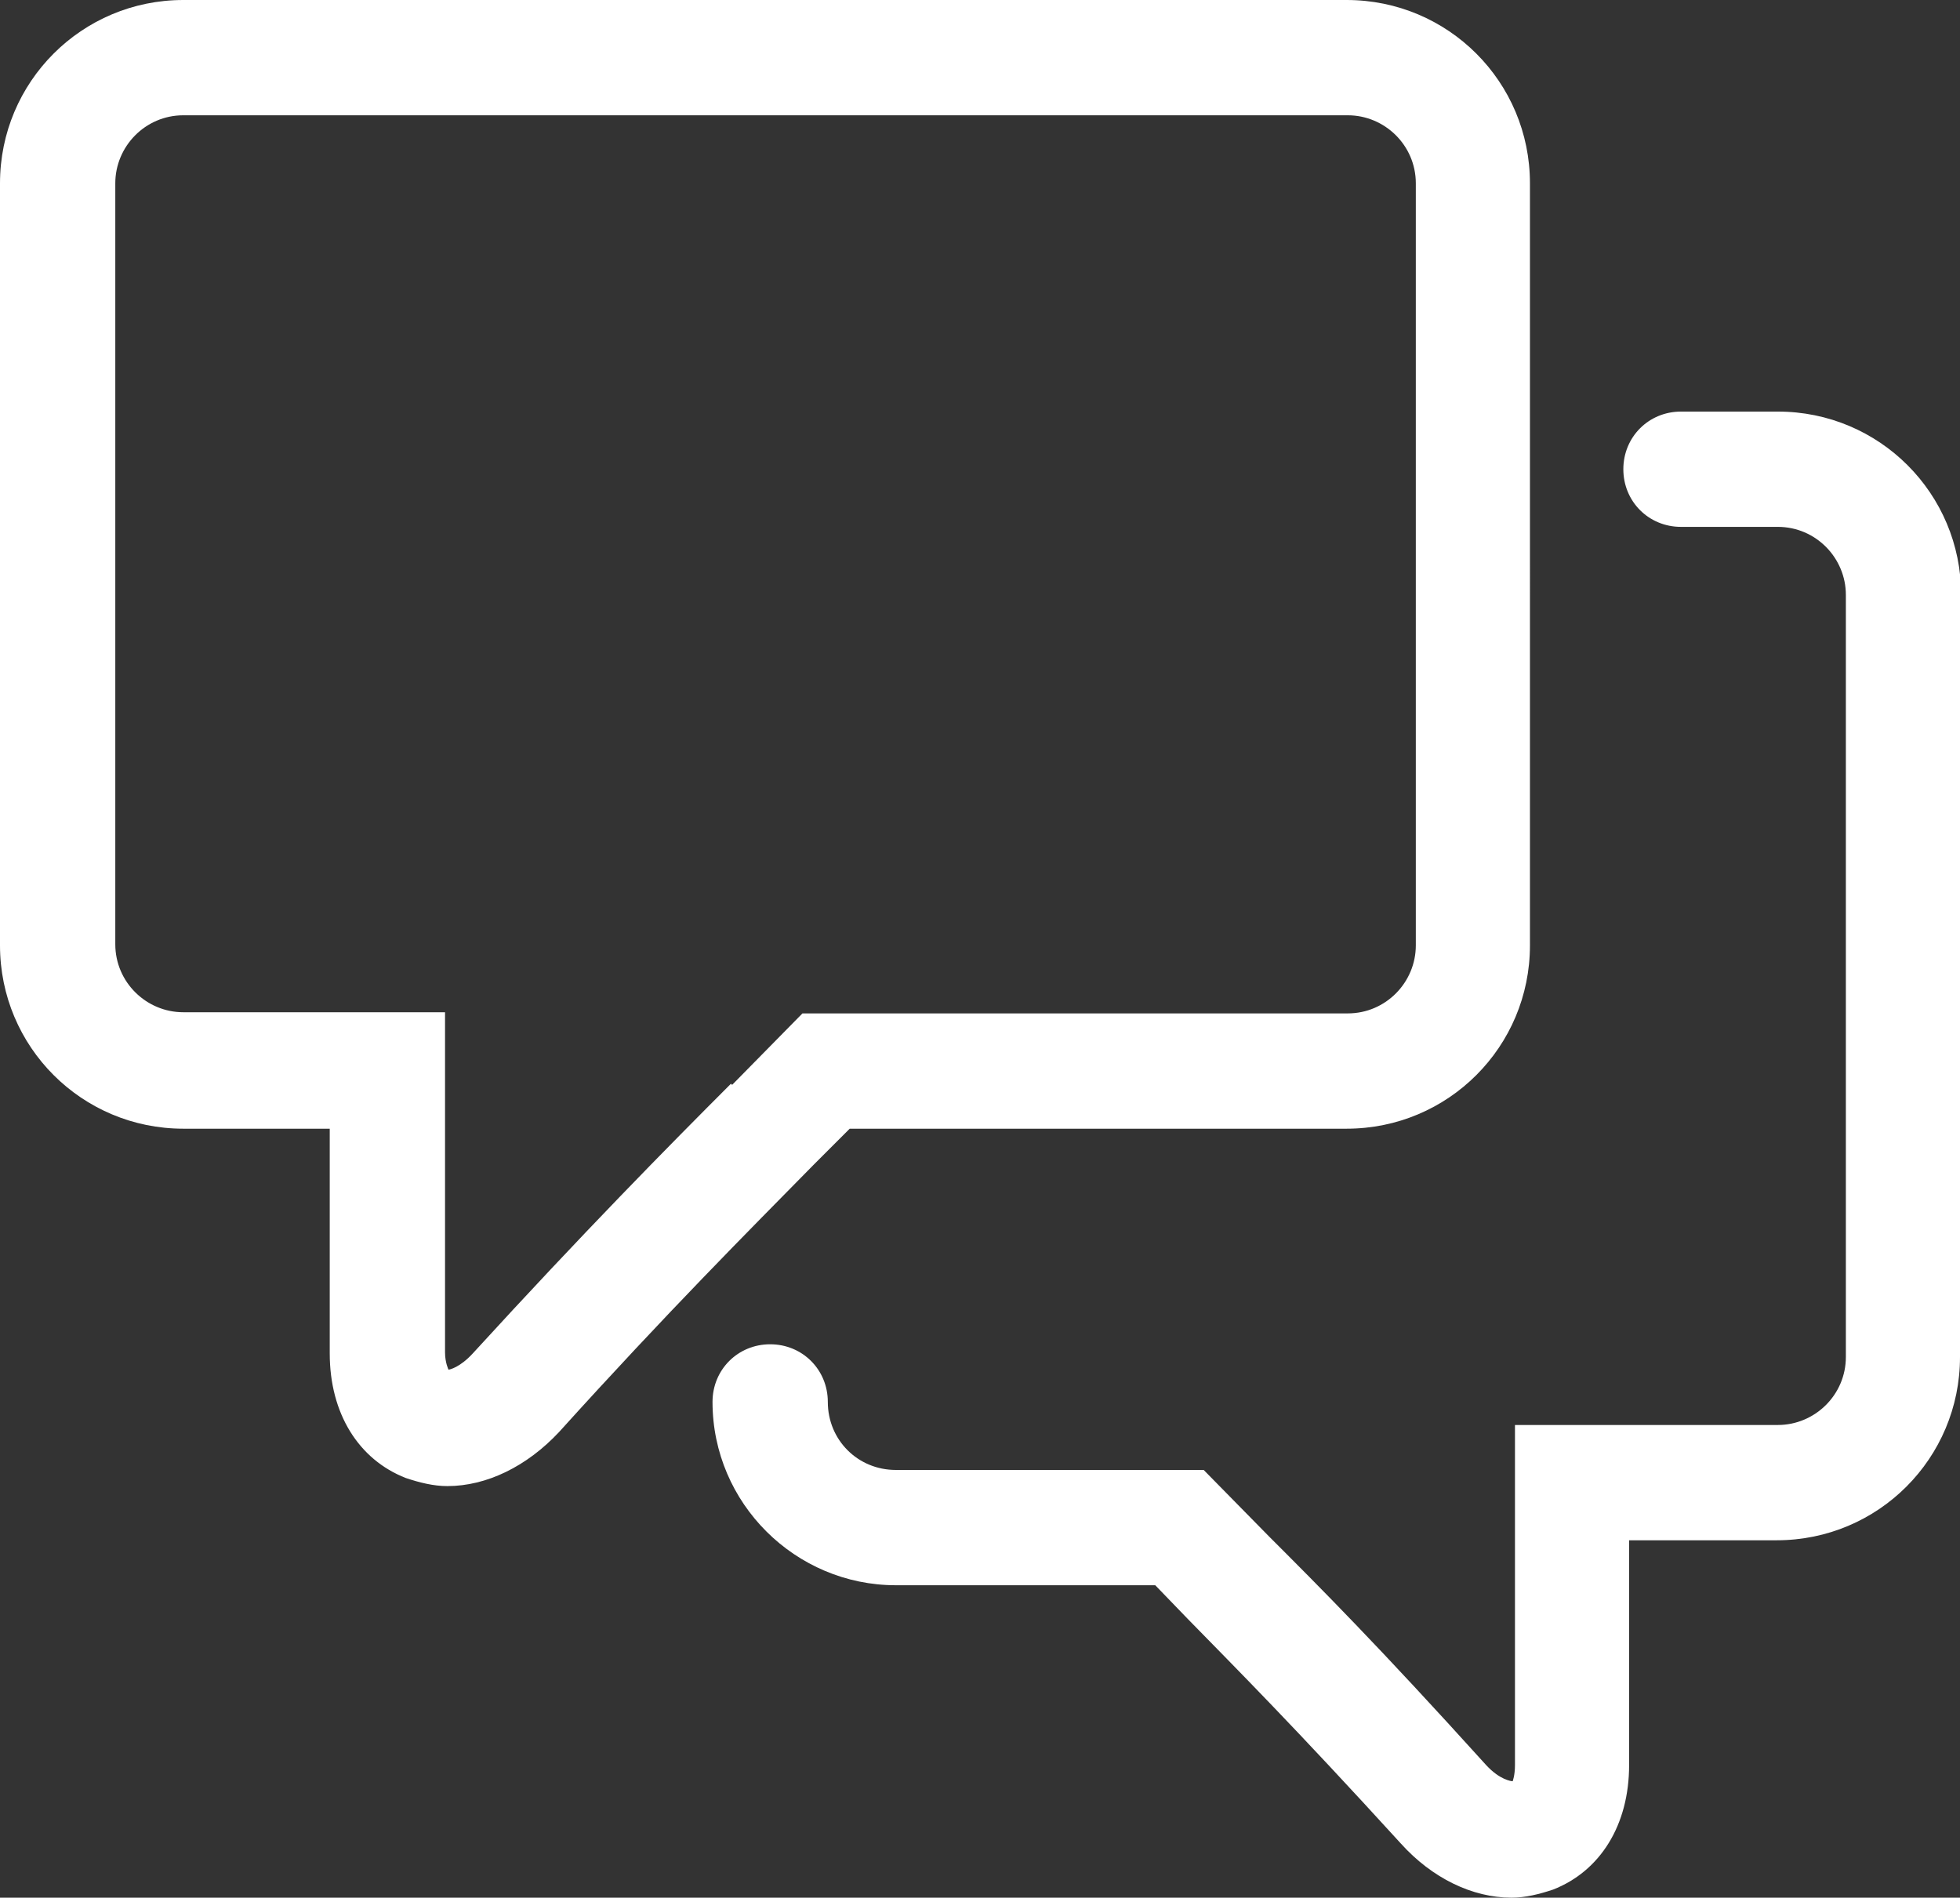 <?xml version="1.0" encoding="UTF-8"?><svg id="Layer_1" xmlns="http://www.w3.org/2000/svg" viewBox="0 0 17 16.46"><rect x="0" y="0" width="17" height="16.46" fill="#333333" stroke="none"/><defs><style>.cls-1{fill:#fff;stroke-width:0px;}</style></defs><path class="cls-1" d="M7.37,9.79h4.31c.88,0,1.59-.71,1.59-1.59V1.59c0-.88-.71-1.59-1.59-1.59H1.59C.71,0,0,.71,0,1.59v6.61c0,.88.71,1.59,1.59,1.59h1.27v1.95c0,.52.25.92.66,1.08.12.04.24.07.36.07.34,0,.69-.17.97-.47.94-1.04,1.64-1.74,2.2-2.31l.32-.32ZM6.34,9.4c-.54.54-1.28,1.29-2.24,2.34-.11.12-.2.14-.21.14,0,0-.03-.06-.03-.15v-2.95H1.59c-.32,0-.59-.26-.59-.59V1.59c0-.32.26-.59.59-.59h10.1c.32,0,.59.26.59.59v6.61c0,.32-.26.59-.59.59h-4.73l-.61.62ZM17,5.16v6.61c0,.88-.71,1.59-1.59,1.59h-1.28v1.95c0,.52-.25.92-.66,1.08-.12.04-.24.07-.36.07-.34,0-.69-.17-.96-.47-.93-1.02-1.42-1.51-1.85-1.95l-.28-.29h-2.25c-.87,0-1.59-.71-1.59-1.59,0-.28.22-.5.5-.5s.5.22.5.5c0,.33.26.59.59.59h2.67l.57.58c.44.44.94.94,1.88,1.98.12.13.22.14.23.14,0,0,.02-.05.02-.14v-2.95h2.28c.32,0,.59-.26.59-.59v-6.61c0-.32-.26-.59-.59-.59h-.84c-.28,0-.5-.22-.5-.5s.22-.5.5-.5h.84c.88,0,1.59.71,1.59,1.59Z"/></svg>